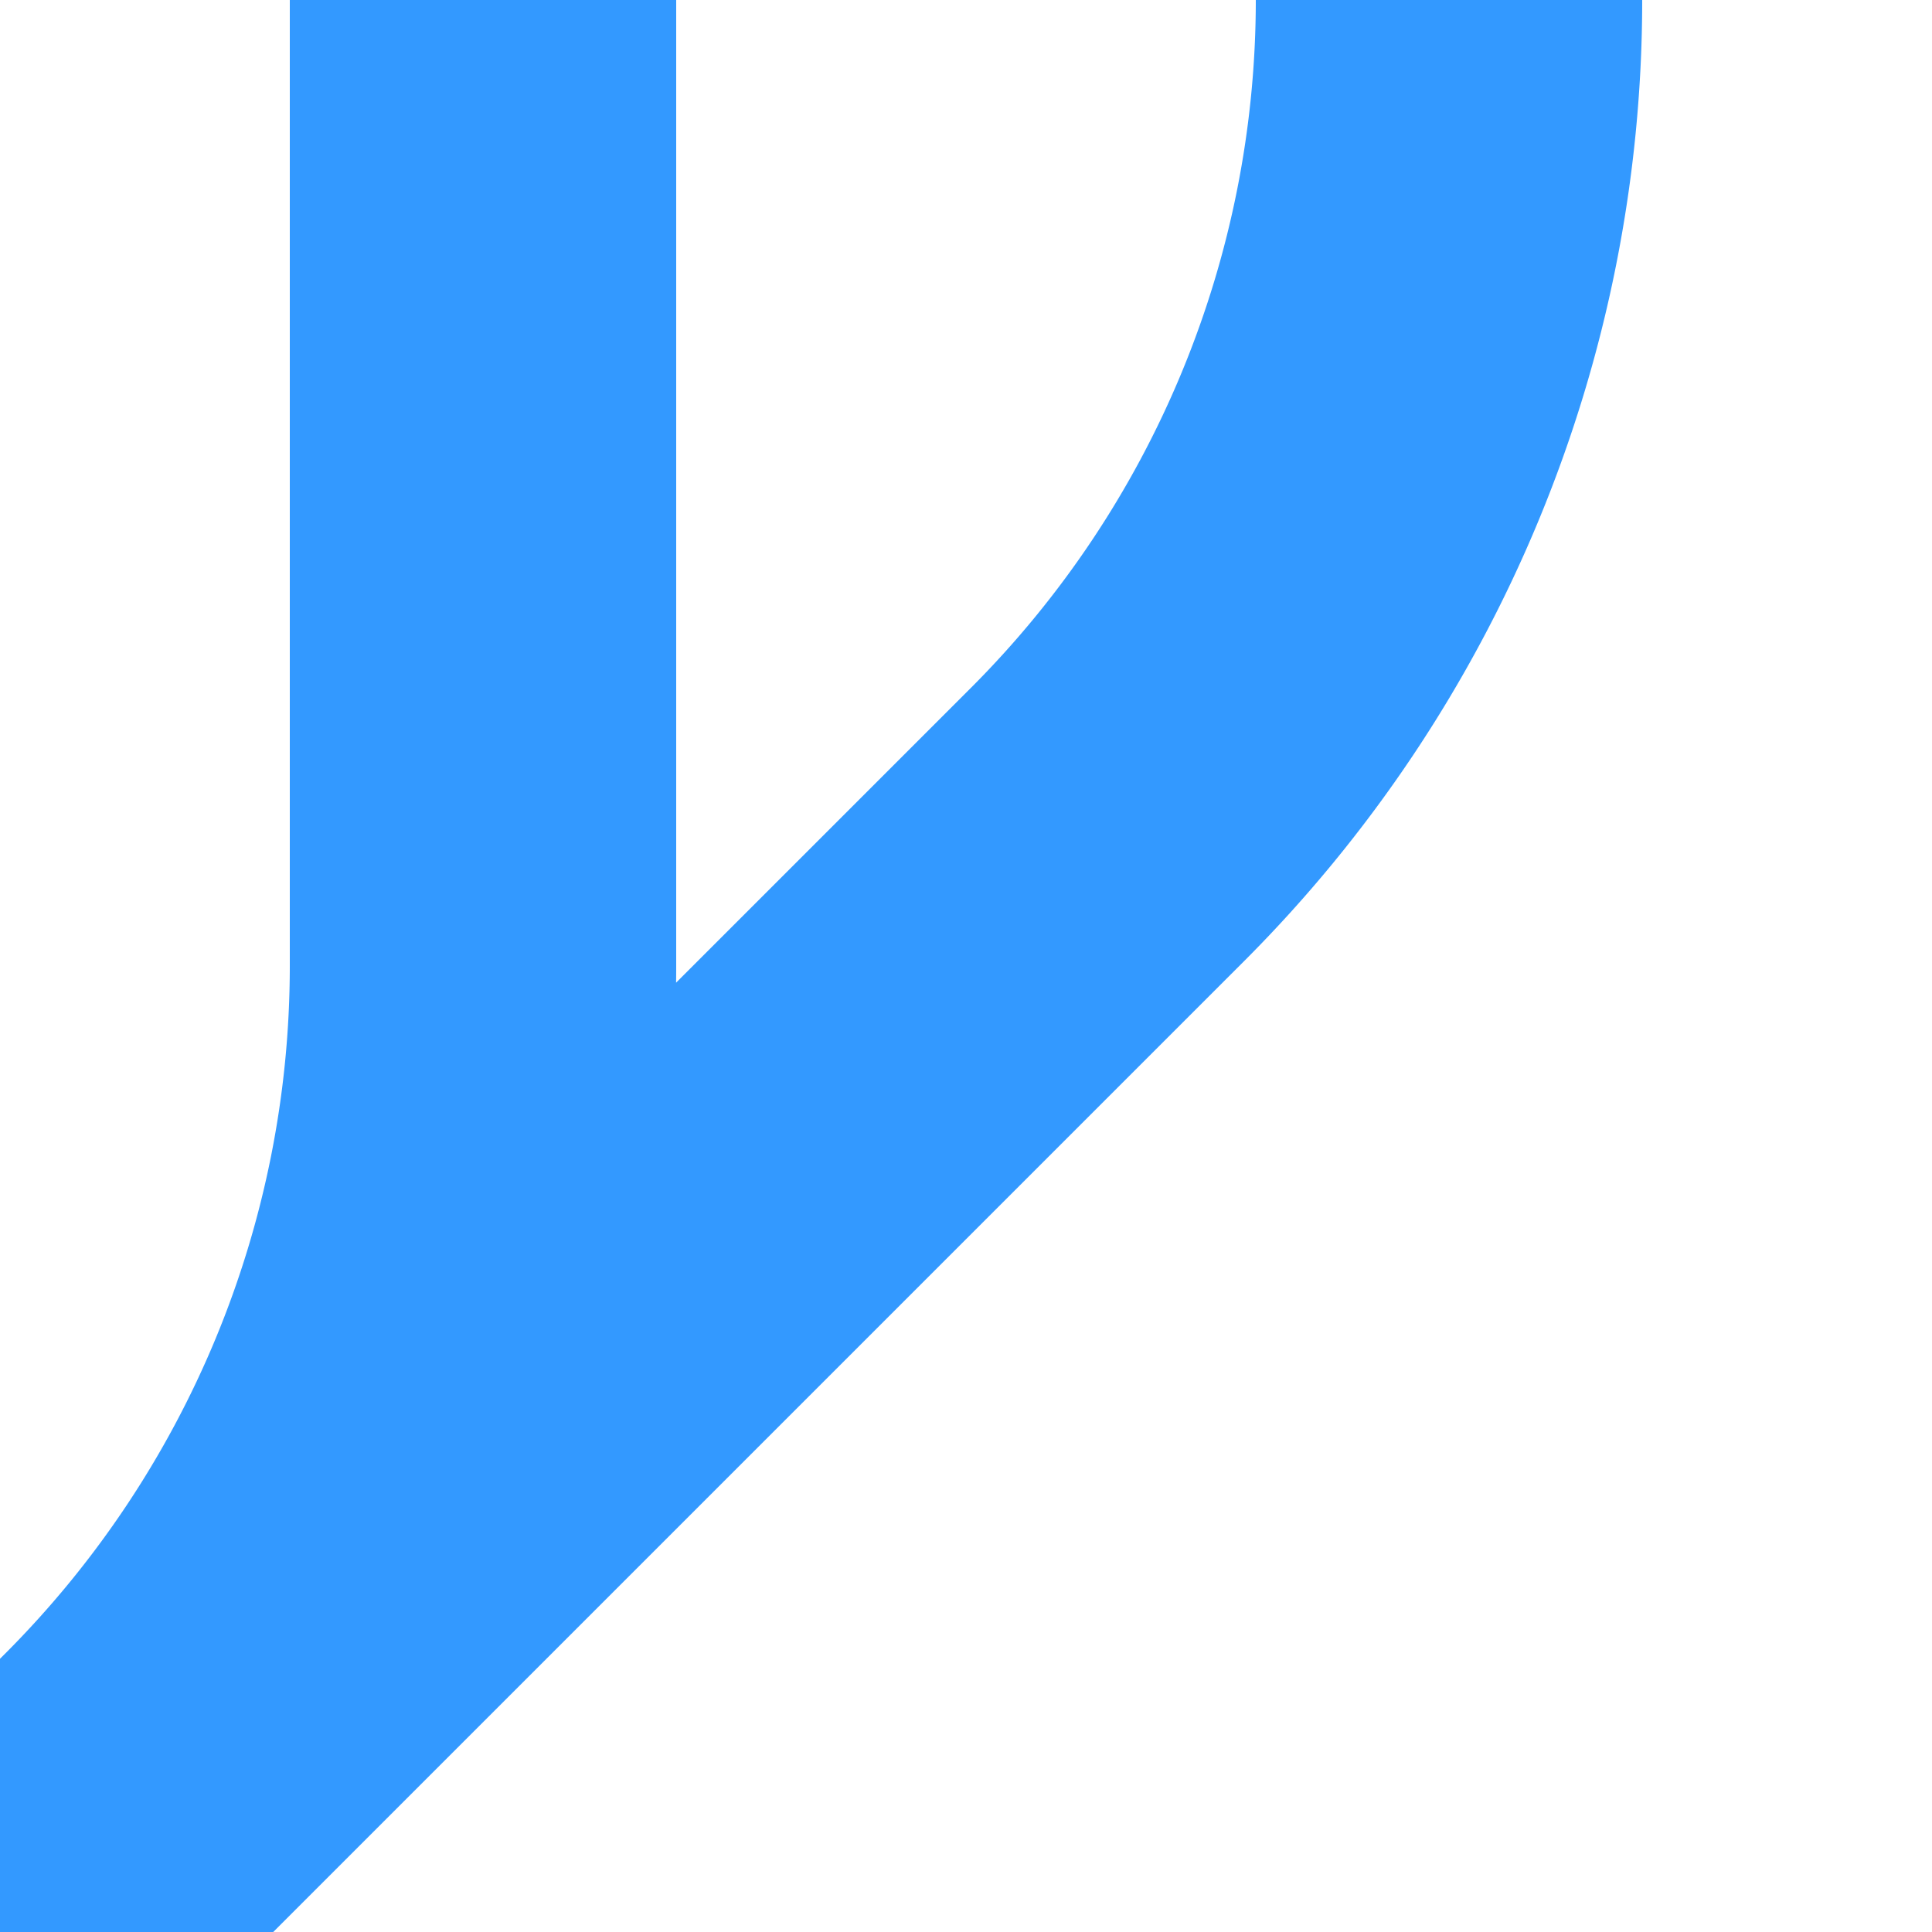<?xml version="1.0" encoding="UTF-8"?>
<svg xmlns="http://www.w3.org/2000/svg" width="500" height="500">
<title>SPLe3</title>
<path d="M 375,0 A 301.78,301.78 0 0 1 286.6,213.4 L 0,500 36.6,463.4 A 301.78,301.78 0 0 0 125,250 V 0" stroke="#3399ff" stroke-width="100" fill="none"/>
</svg>